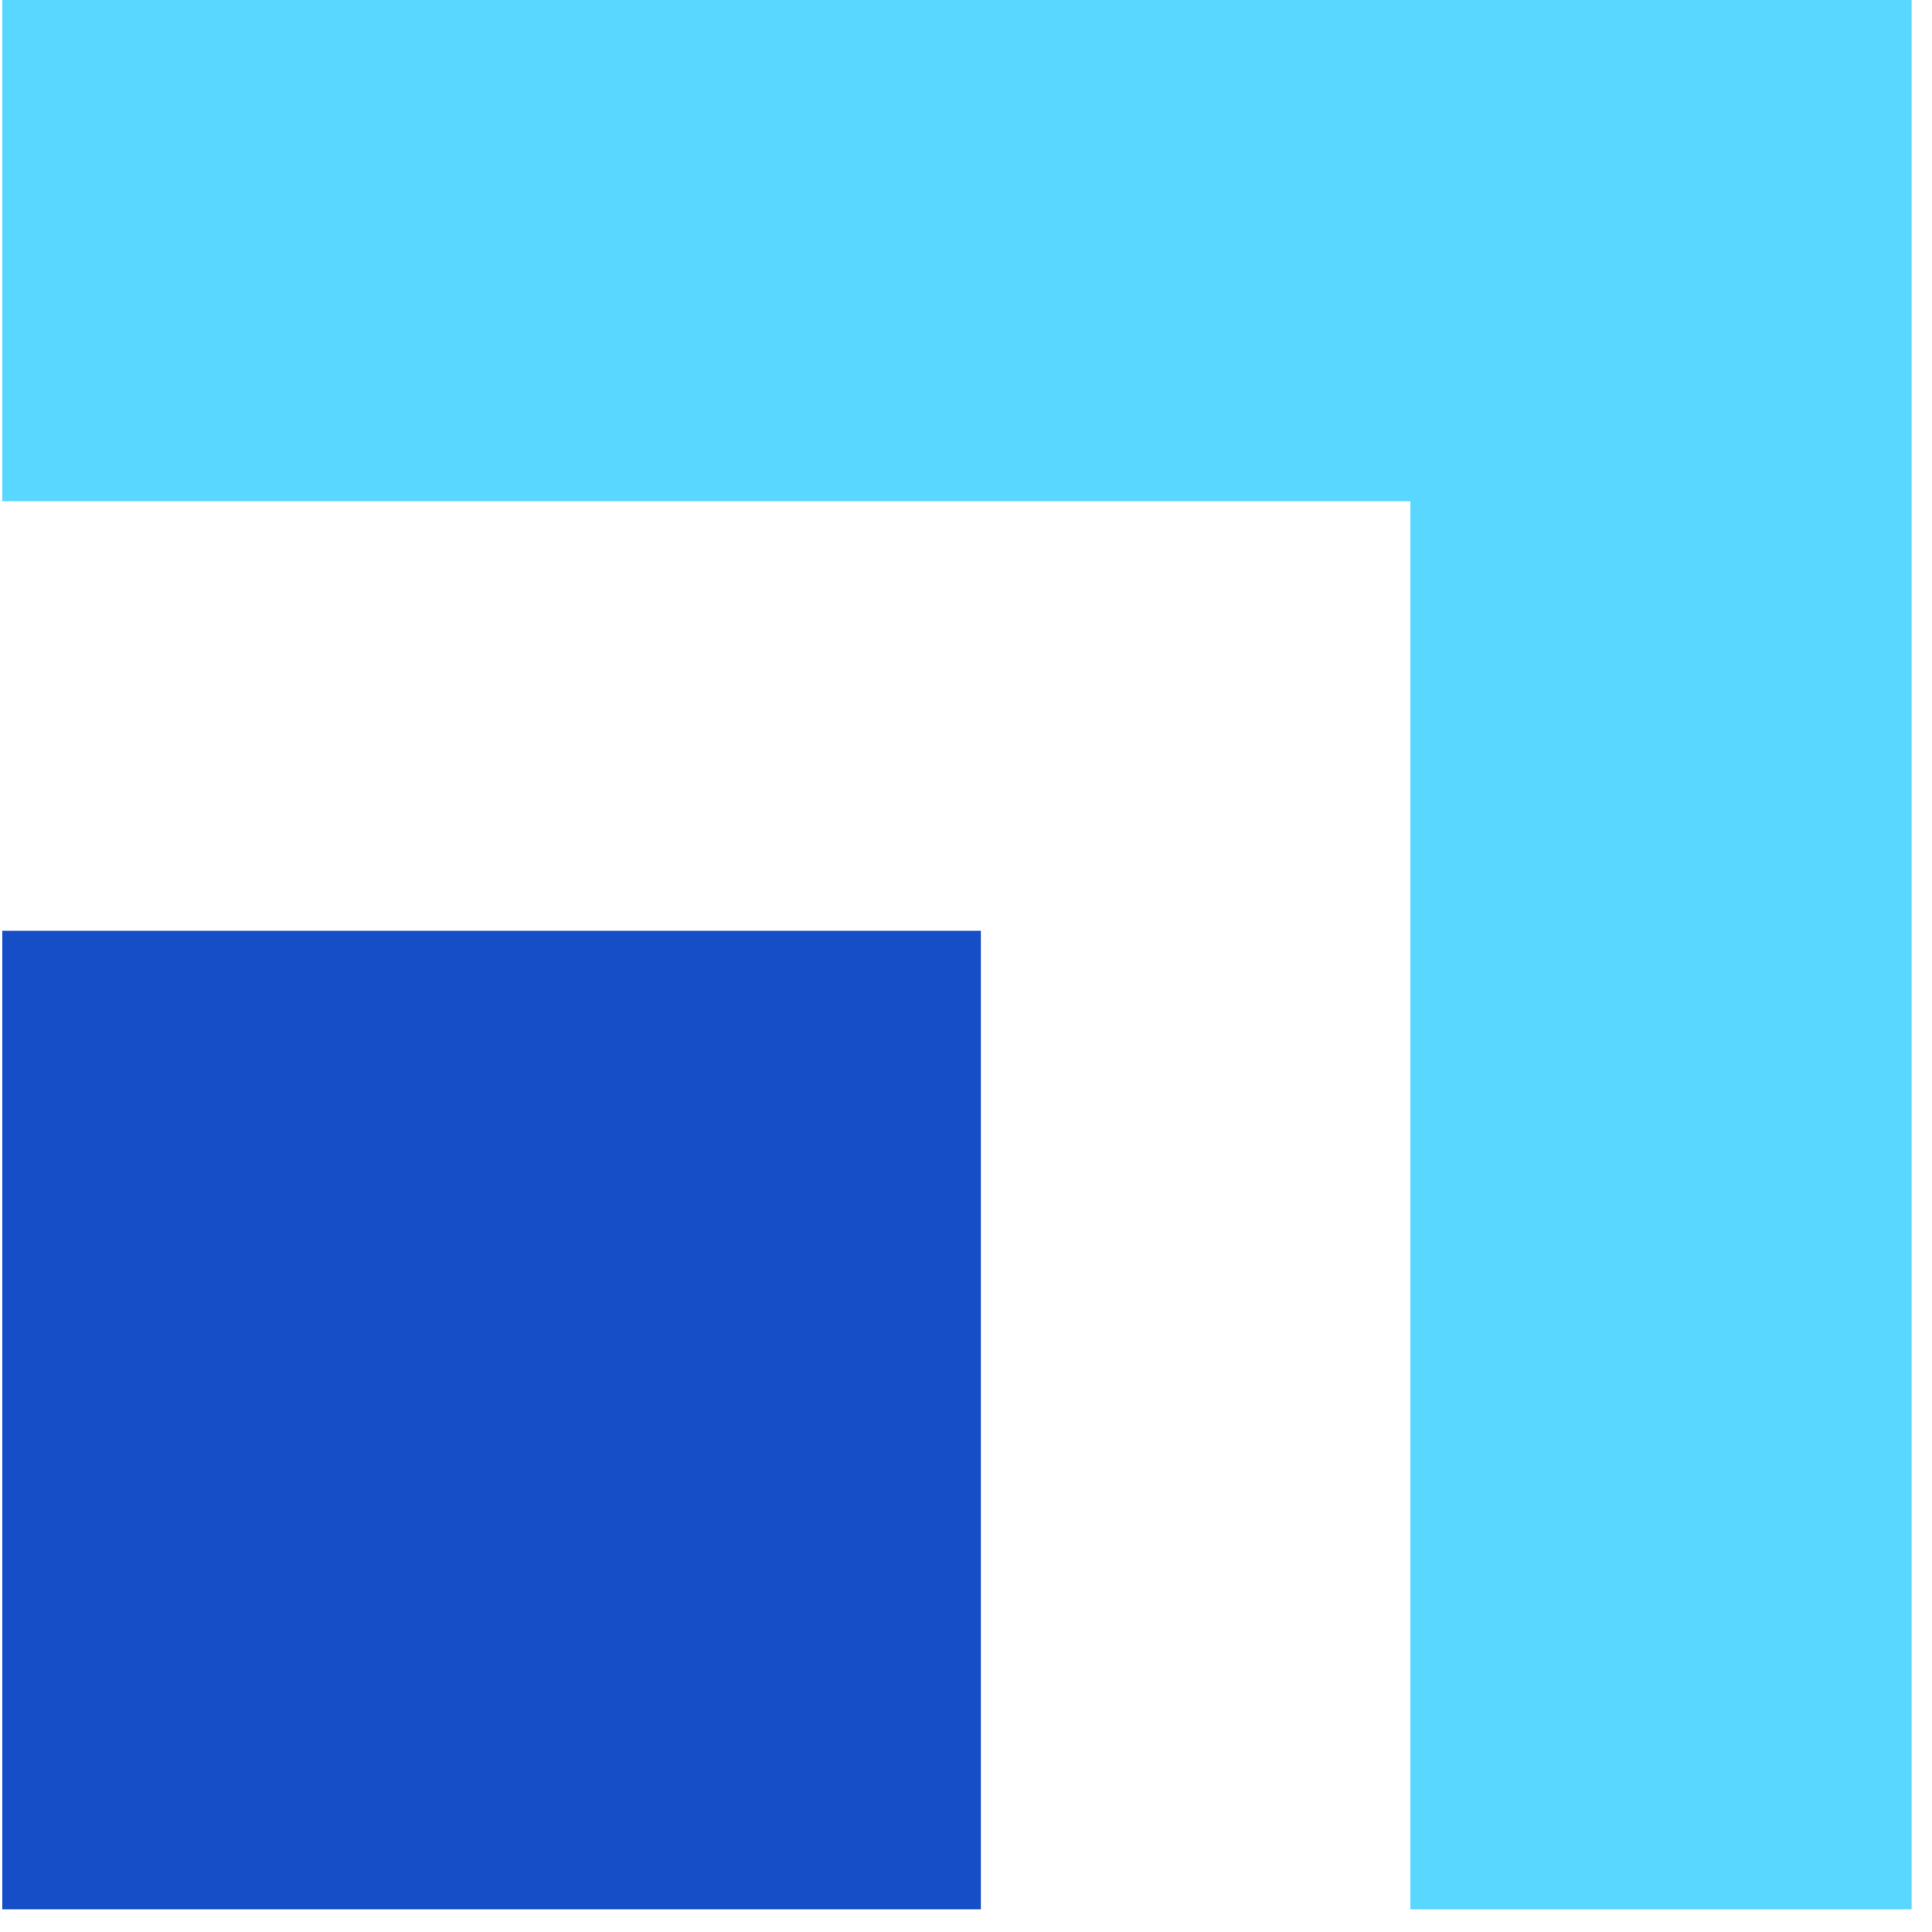 <svg width="34" height="34" viewBox="0 0 34 34" fill="none" xmlns="http://www.w3.org/2000/svg">
<g clip-path="url(#clip0_814_9)">
<path d="M26.501 7.14V32.34H32.381V1.26H1.301V7.14H26.501Z" fill="#59D7FF" stroke="#59D7FF" stroke-width="3.36"/>
<path d="M1.301 18.061H15.581V32.341H1.301V18.061Z" fill="#154EC7" stroke="#154EC7" stroke-width="3.36"/>
</g>
<defs>
<clipPath id="clip0_814_9">
<rect width="33.6" height="33.6" fill="white" transform="translate(0.041)"/>
</clipPath>
</defs>
</svg>
